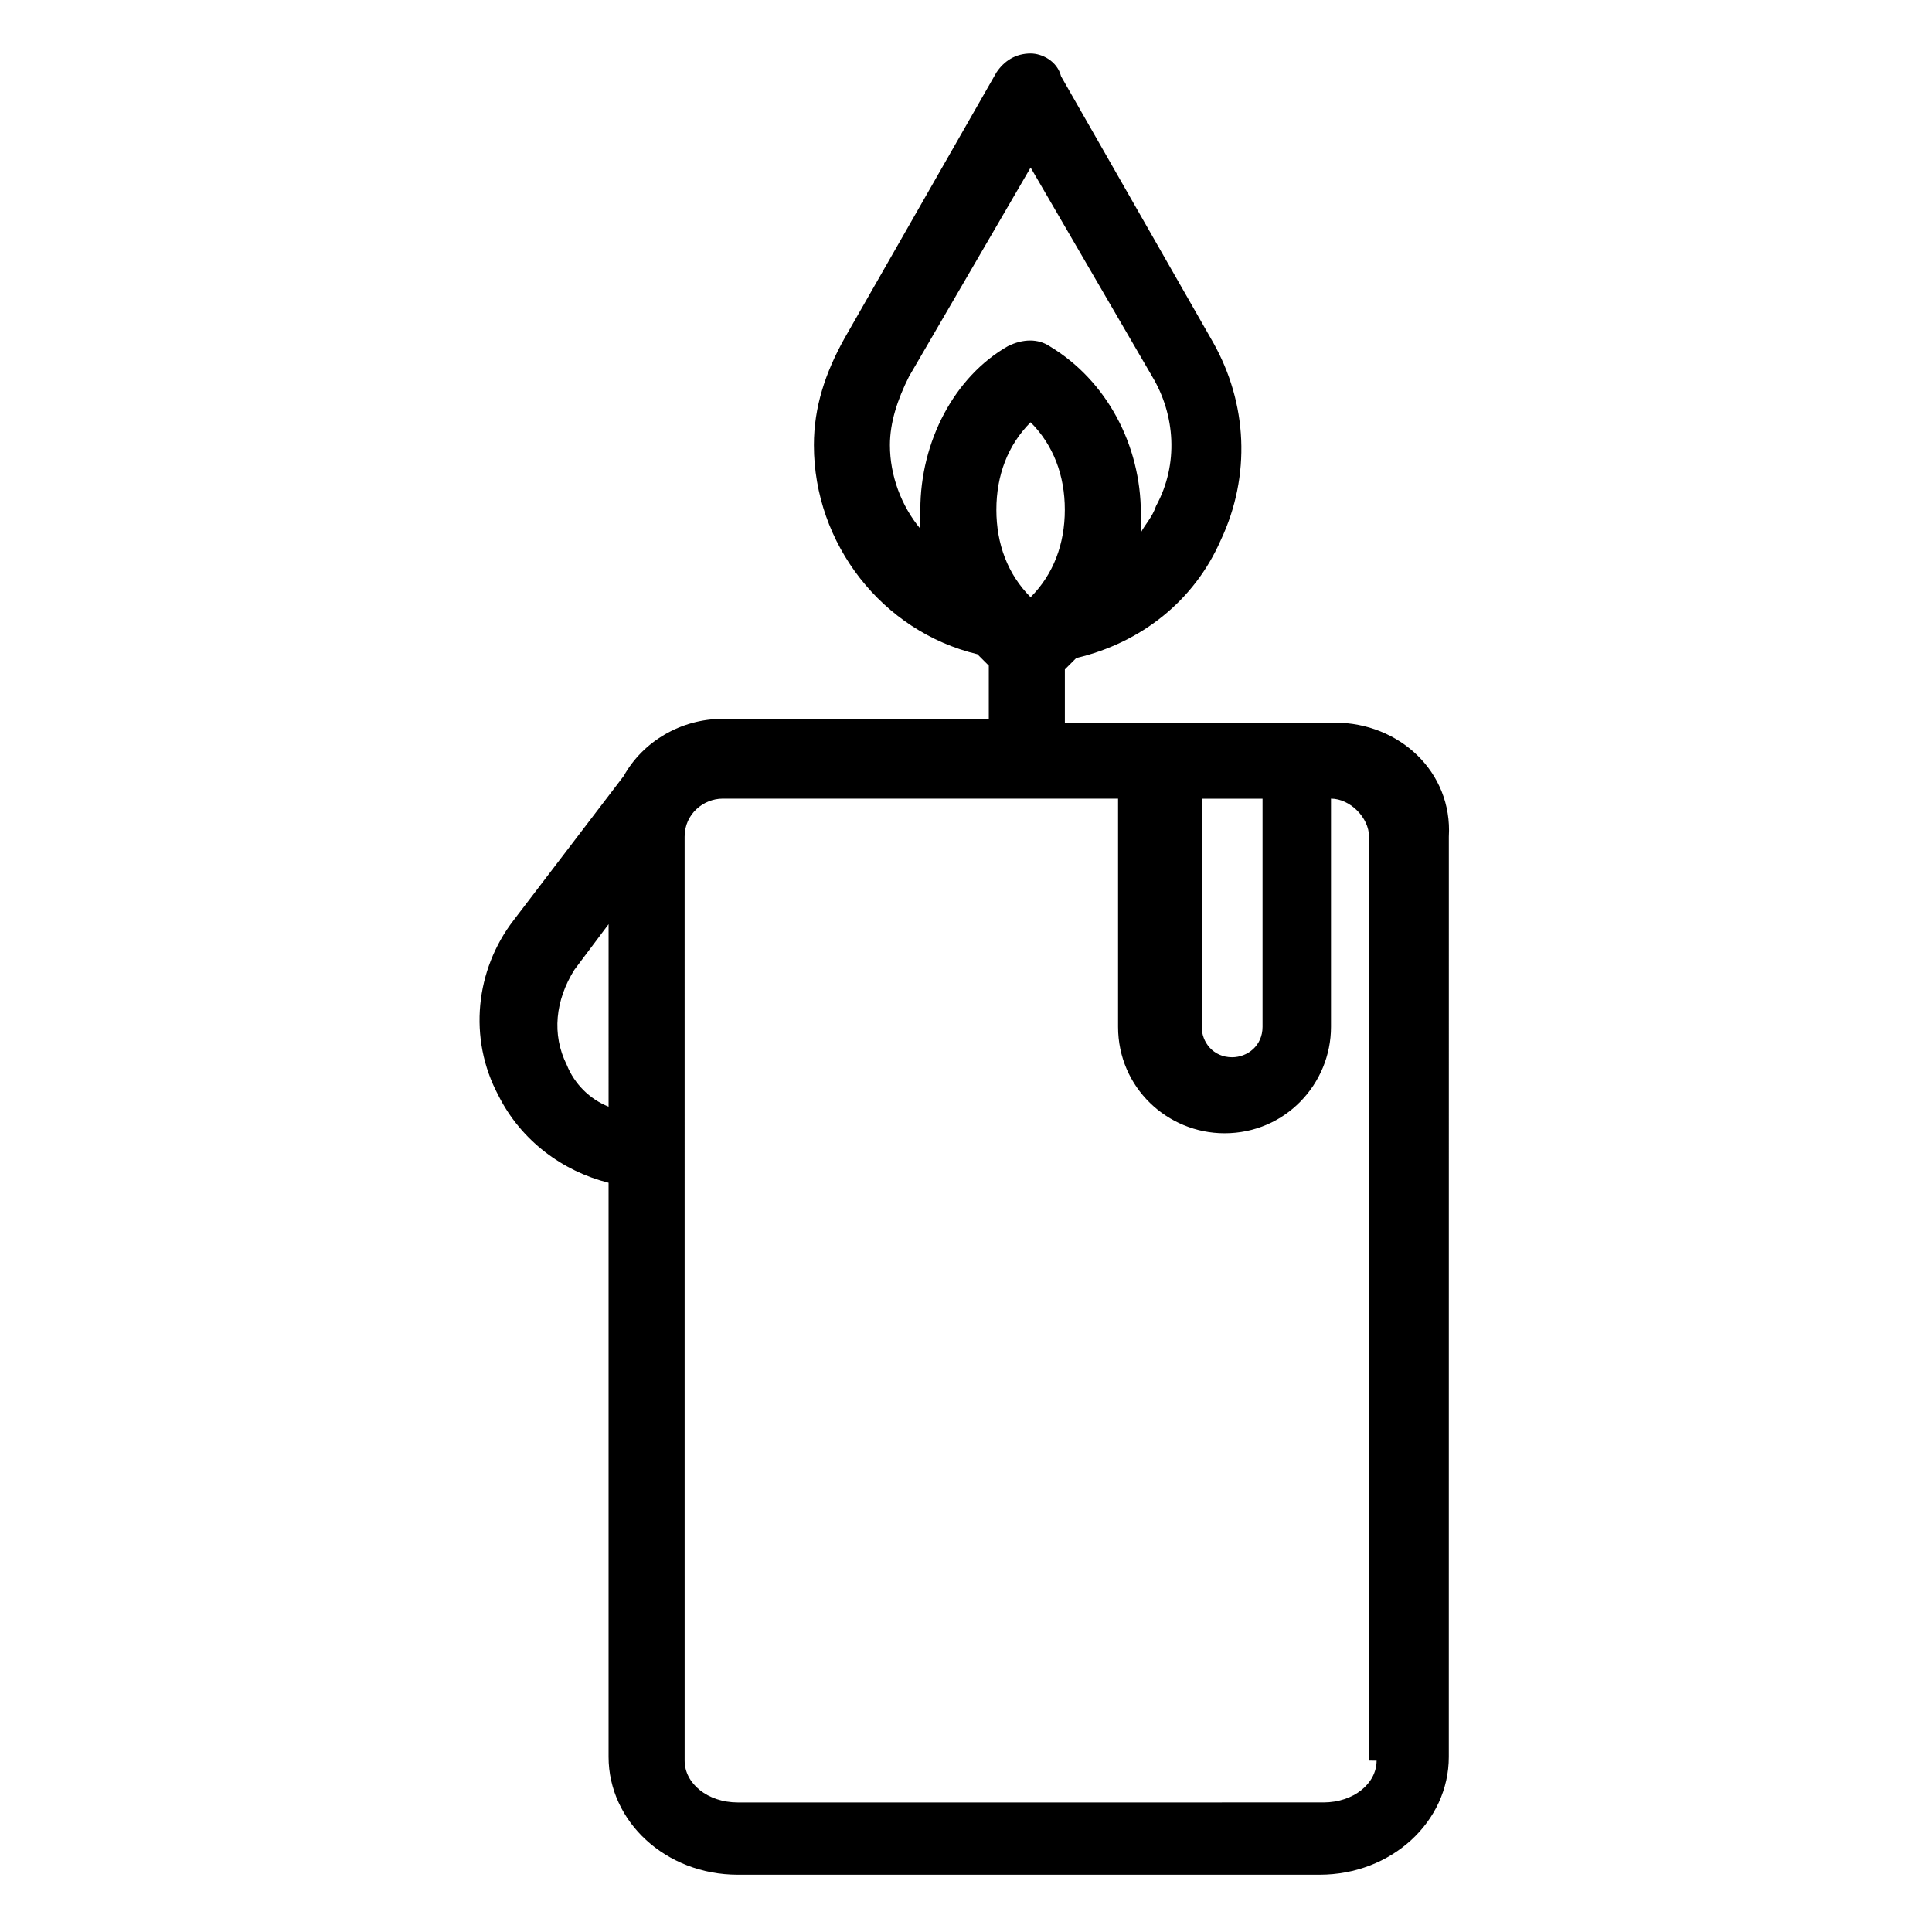 <?xml version="1.0" encoding="UTF-8"?>
<!-- Uploaded to: SVG Repo, www.svgrepo.com, Generator: SVG Repo Mixer Tools -->
<svg fill="#000000" width="800px" height="800px" version="1.1" viewBox="144 144 512 512" xmlns="http://www.w3.org/2000/svg">
 <path d="m497.74 335.51h-71.539v-14.105c1.008-1.008 2.016-2.016 3.023-3.023 17.129-4.031 31.234-15.113 38.289-31.234 8.062-17.129 7.055-36.273-2.016-52.395l-40.305-70.535c-1.012-4.035-5.039-6.047-8.062-6.047-4.031 0-7.055 2.016-9.07 5.039l-40.305 70.535c-5.039 9.07-8.062 18.137-8.062 28.215 0 26.199 18.137 49.375 43.328 55.418l3.023 3.023v14.105h-70.535c-11.082 0-21.16 6.047-26.199 15.113l-29.223 38.289c-10.078 13.098-12.09 31.234-4.031 46.352 6.047 12.09 17.129 20.152 29.223 23.176v152.15c0 17.129 15.113 31.234 34.258 31.234h154.16c19.145 0 34.258-14.105 34.258-31.234l0.008-243.85c1.008-17.129-13.098-30.227-30.227-30.227zm-192.46 101.77c-5.039-2.016-9.07-6.047-11.082-11.082-4.031-8.062-3.023-17.129 2.016-25.191l9.07-12.09zm156.18-81.617h17.129v60.457c0 5.039-4.031 8.062-8.062 8.062-5.039 0-8.062-4.031-8.062-8.062l0.004-60.457zm-73.559-76.578v5.039c-5.039-6.047-8.062-14.105-8.062-22.168 0-6.047 2.016-12.09 5.039-18.137l32.246-55.422 32.242 55.418c6.047 10.078 7.055 23.176 1.008 34.258-1.008 3.023-3.023 5.039-4.031 7.055v-5.039c0-18.137-9.07-35.266-24.184-44.336-3.023-2.016-7.055-2.016-11.082 0-14.105 8.062-23.176 25.191-23.176 43.332zm38.289 0c0 9.07-3.023 17.129-9.07 23.176-6.047-6.047-9.07-14.105-9.07-23.176 0-9.07 3.023-17.129 9.07-23.176 6.047 6.043 9.07 14.105 9.07 23.176zm82.625 331.5c0 6.047-6.047 11.082-14.105 11.082l-155.17 0.004c-8.062 0-14.105-5.039-14.105-11.082l-0.004-244.86c0-6.047 5.039-10.078 10.078-10.078h104.79v60.457c0 16.121 13.098 28.215 28.215 28.215 16.121 0 28.215-13.098 28.215-28.215v-60.457c5.039 0 10.078 5.039 10.078 10.078l-0.008 244.85z"/>
</svg>